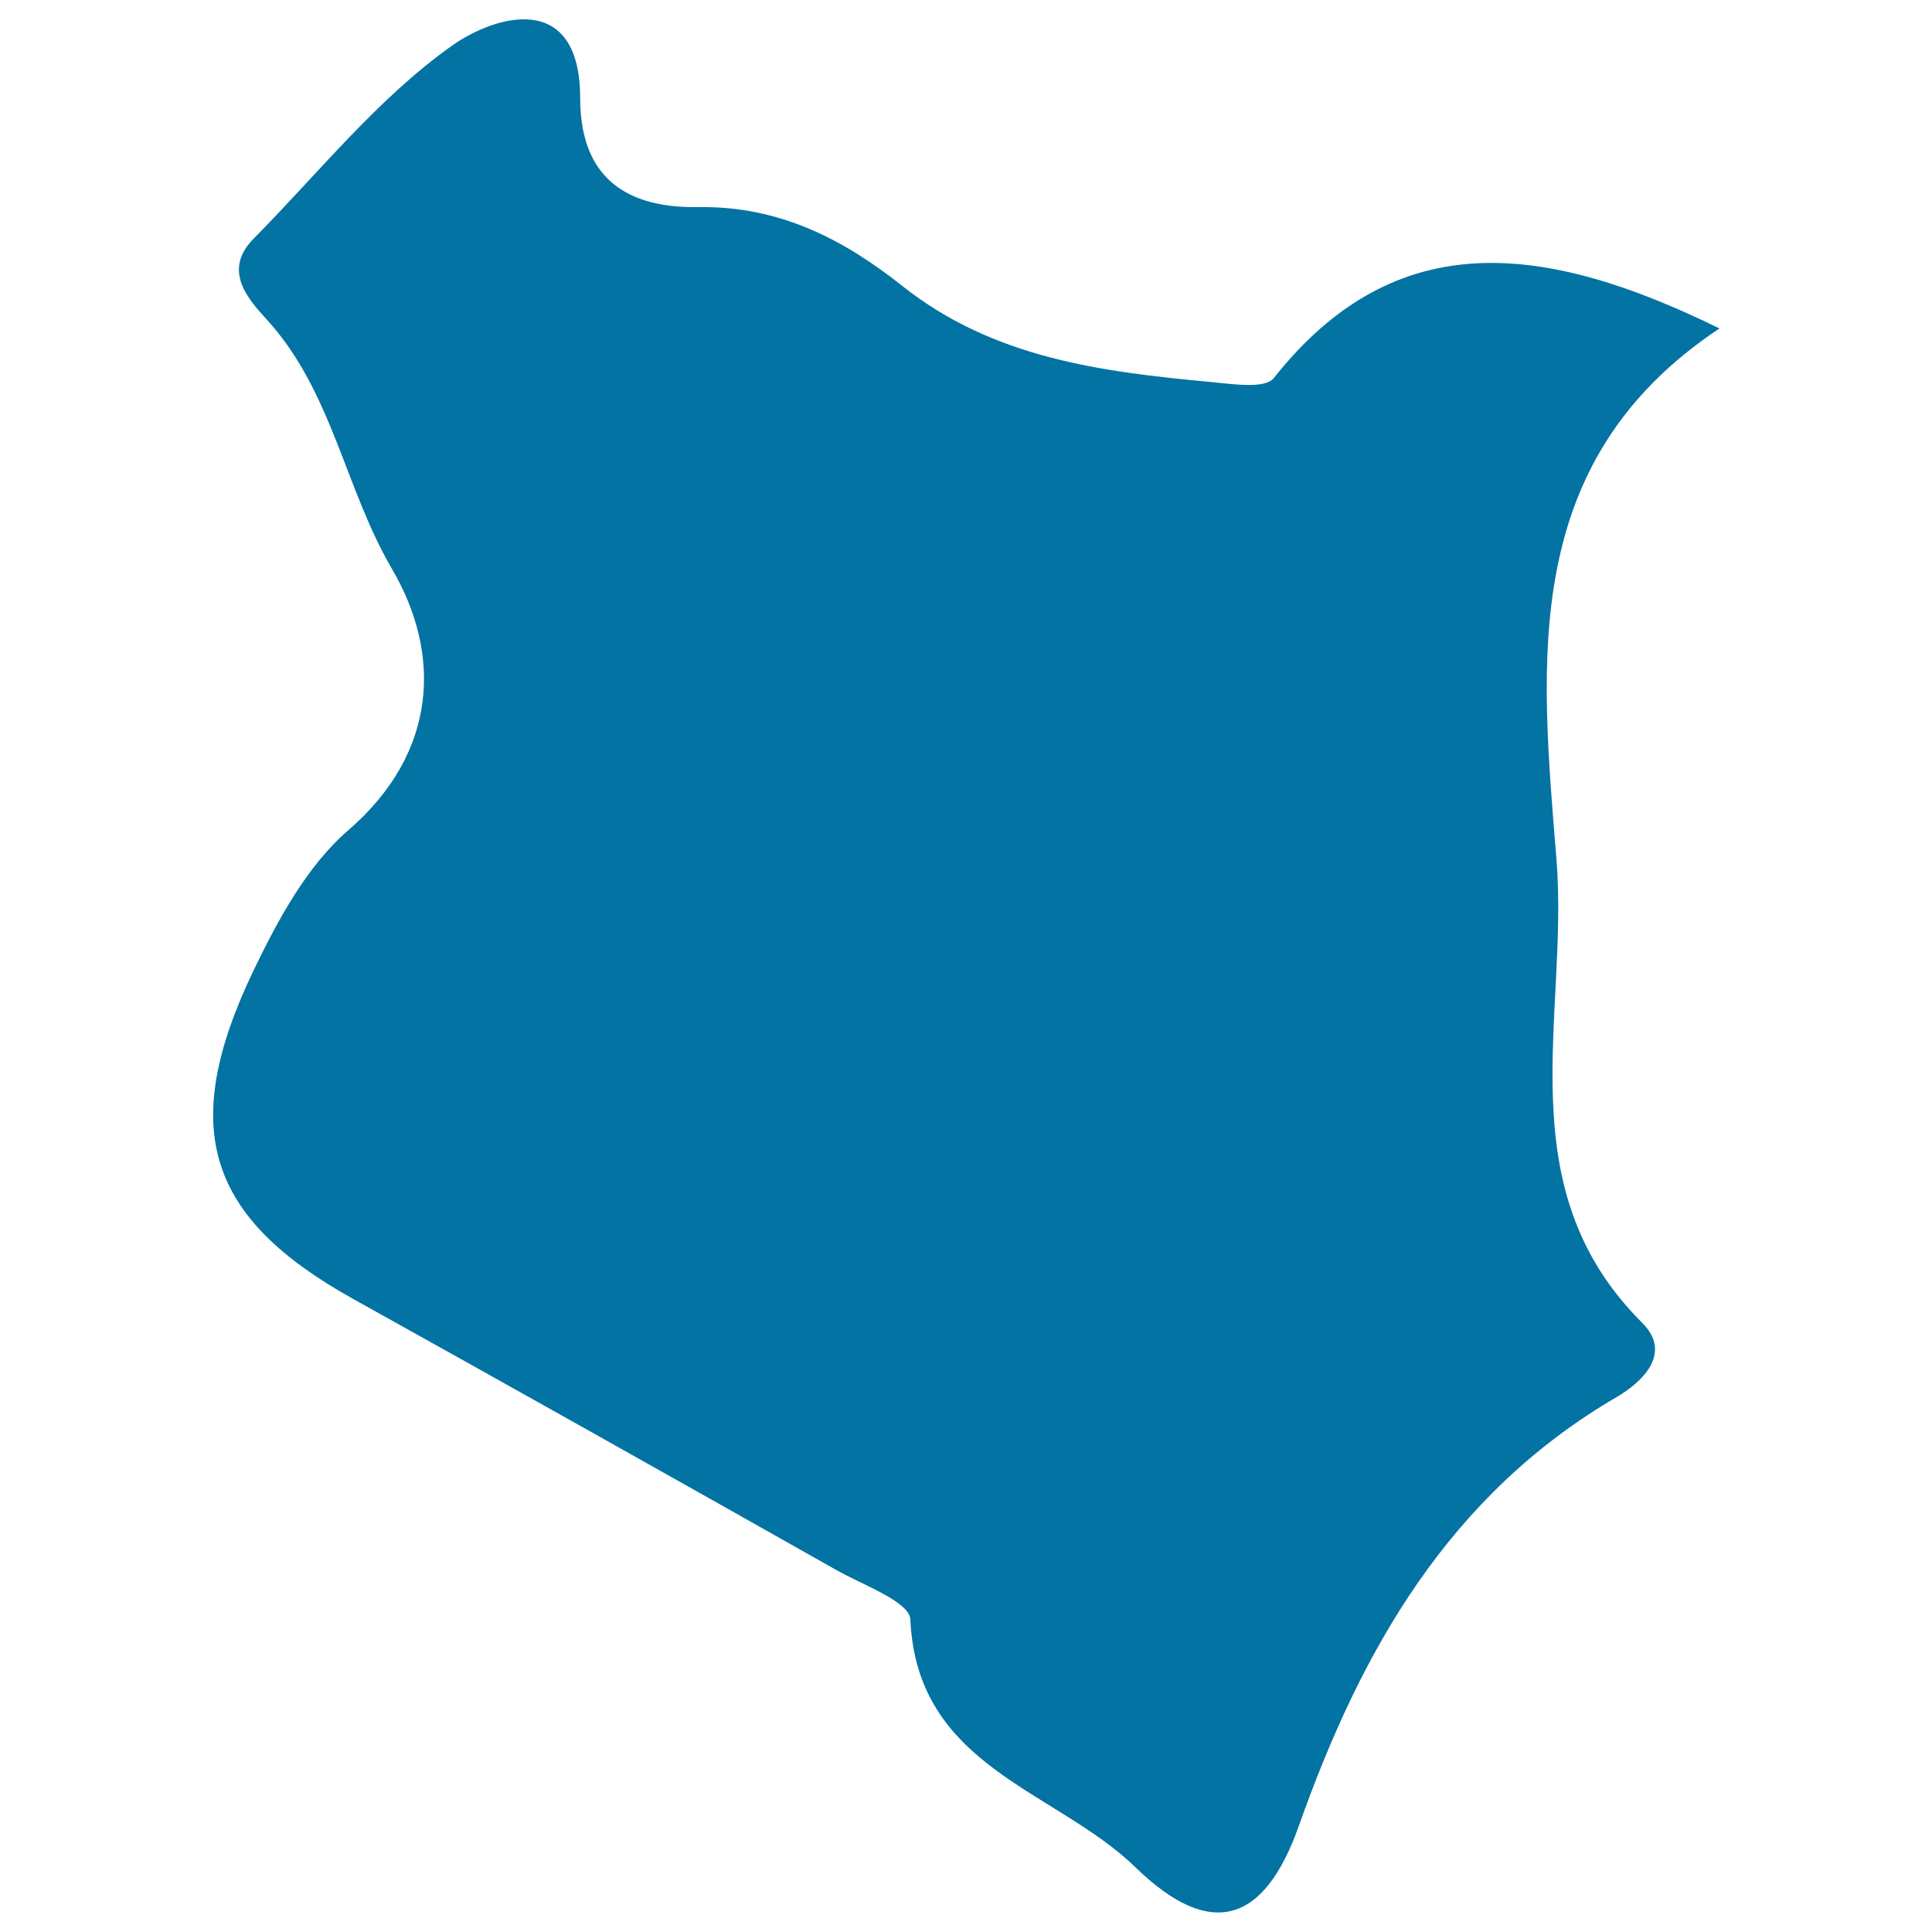 <svg xmlns="http://www.w3.org/2000/svg" viewBox="0 0 1000 1000" style="fill:#0273a2">
<title>Kenya SVG icon</title>
<g><path d="M131.3,123.5c-16.5,16.6-2.5,31.7,6.8,41.9c33.8,37.1,40.3,87.2,64.8,129.1c25.5,43.5,24.2,94.7-22.6,135.2c-21.5,18.6-36.5,46.5-49.1,72.7c-39.2,81.7-23.9,128,51.9,170.1c83.4,46.4,166.7,93.2,249.9,140.2c13.8,7.8,37.9,16.4,38.2,25.6c3.4,76.5,75.1,88.1,116.4,128.1c39.5,38.5,67.1,28.5,84.7-21.4c32.1-90.7,77.7-171.3,164.5-221.9c12.8-7.5,29.3-22.5,13.1-38.5c-70.5-70.3-37.7-158.7-44.3-240c-8.2-102-19.4-205.6,84.4-274.6c-90-44.1-167.3-54.4-230.7,25.7c-4.6,5.8-21.8,3-32.8,2c-56.7-5.3-112.4-12.3-159.6-49.8c-30.4-24.1-63.6-41.4-105.6-40.7c-33.9,0.5-60.9-12.5-61-56.2c0-56.4-44.1-43.1-66.3-27.4C195.6,50.8,165,89.4,131.3,123.5z"/></g>
</svg>